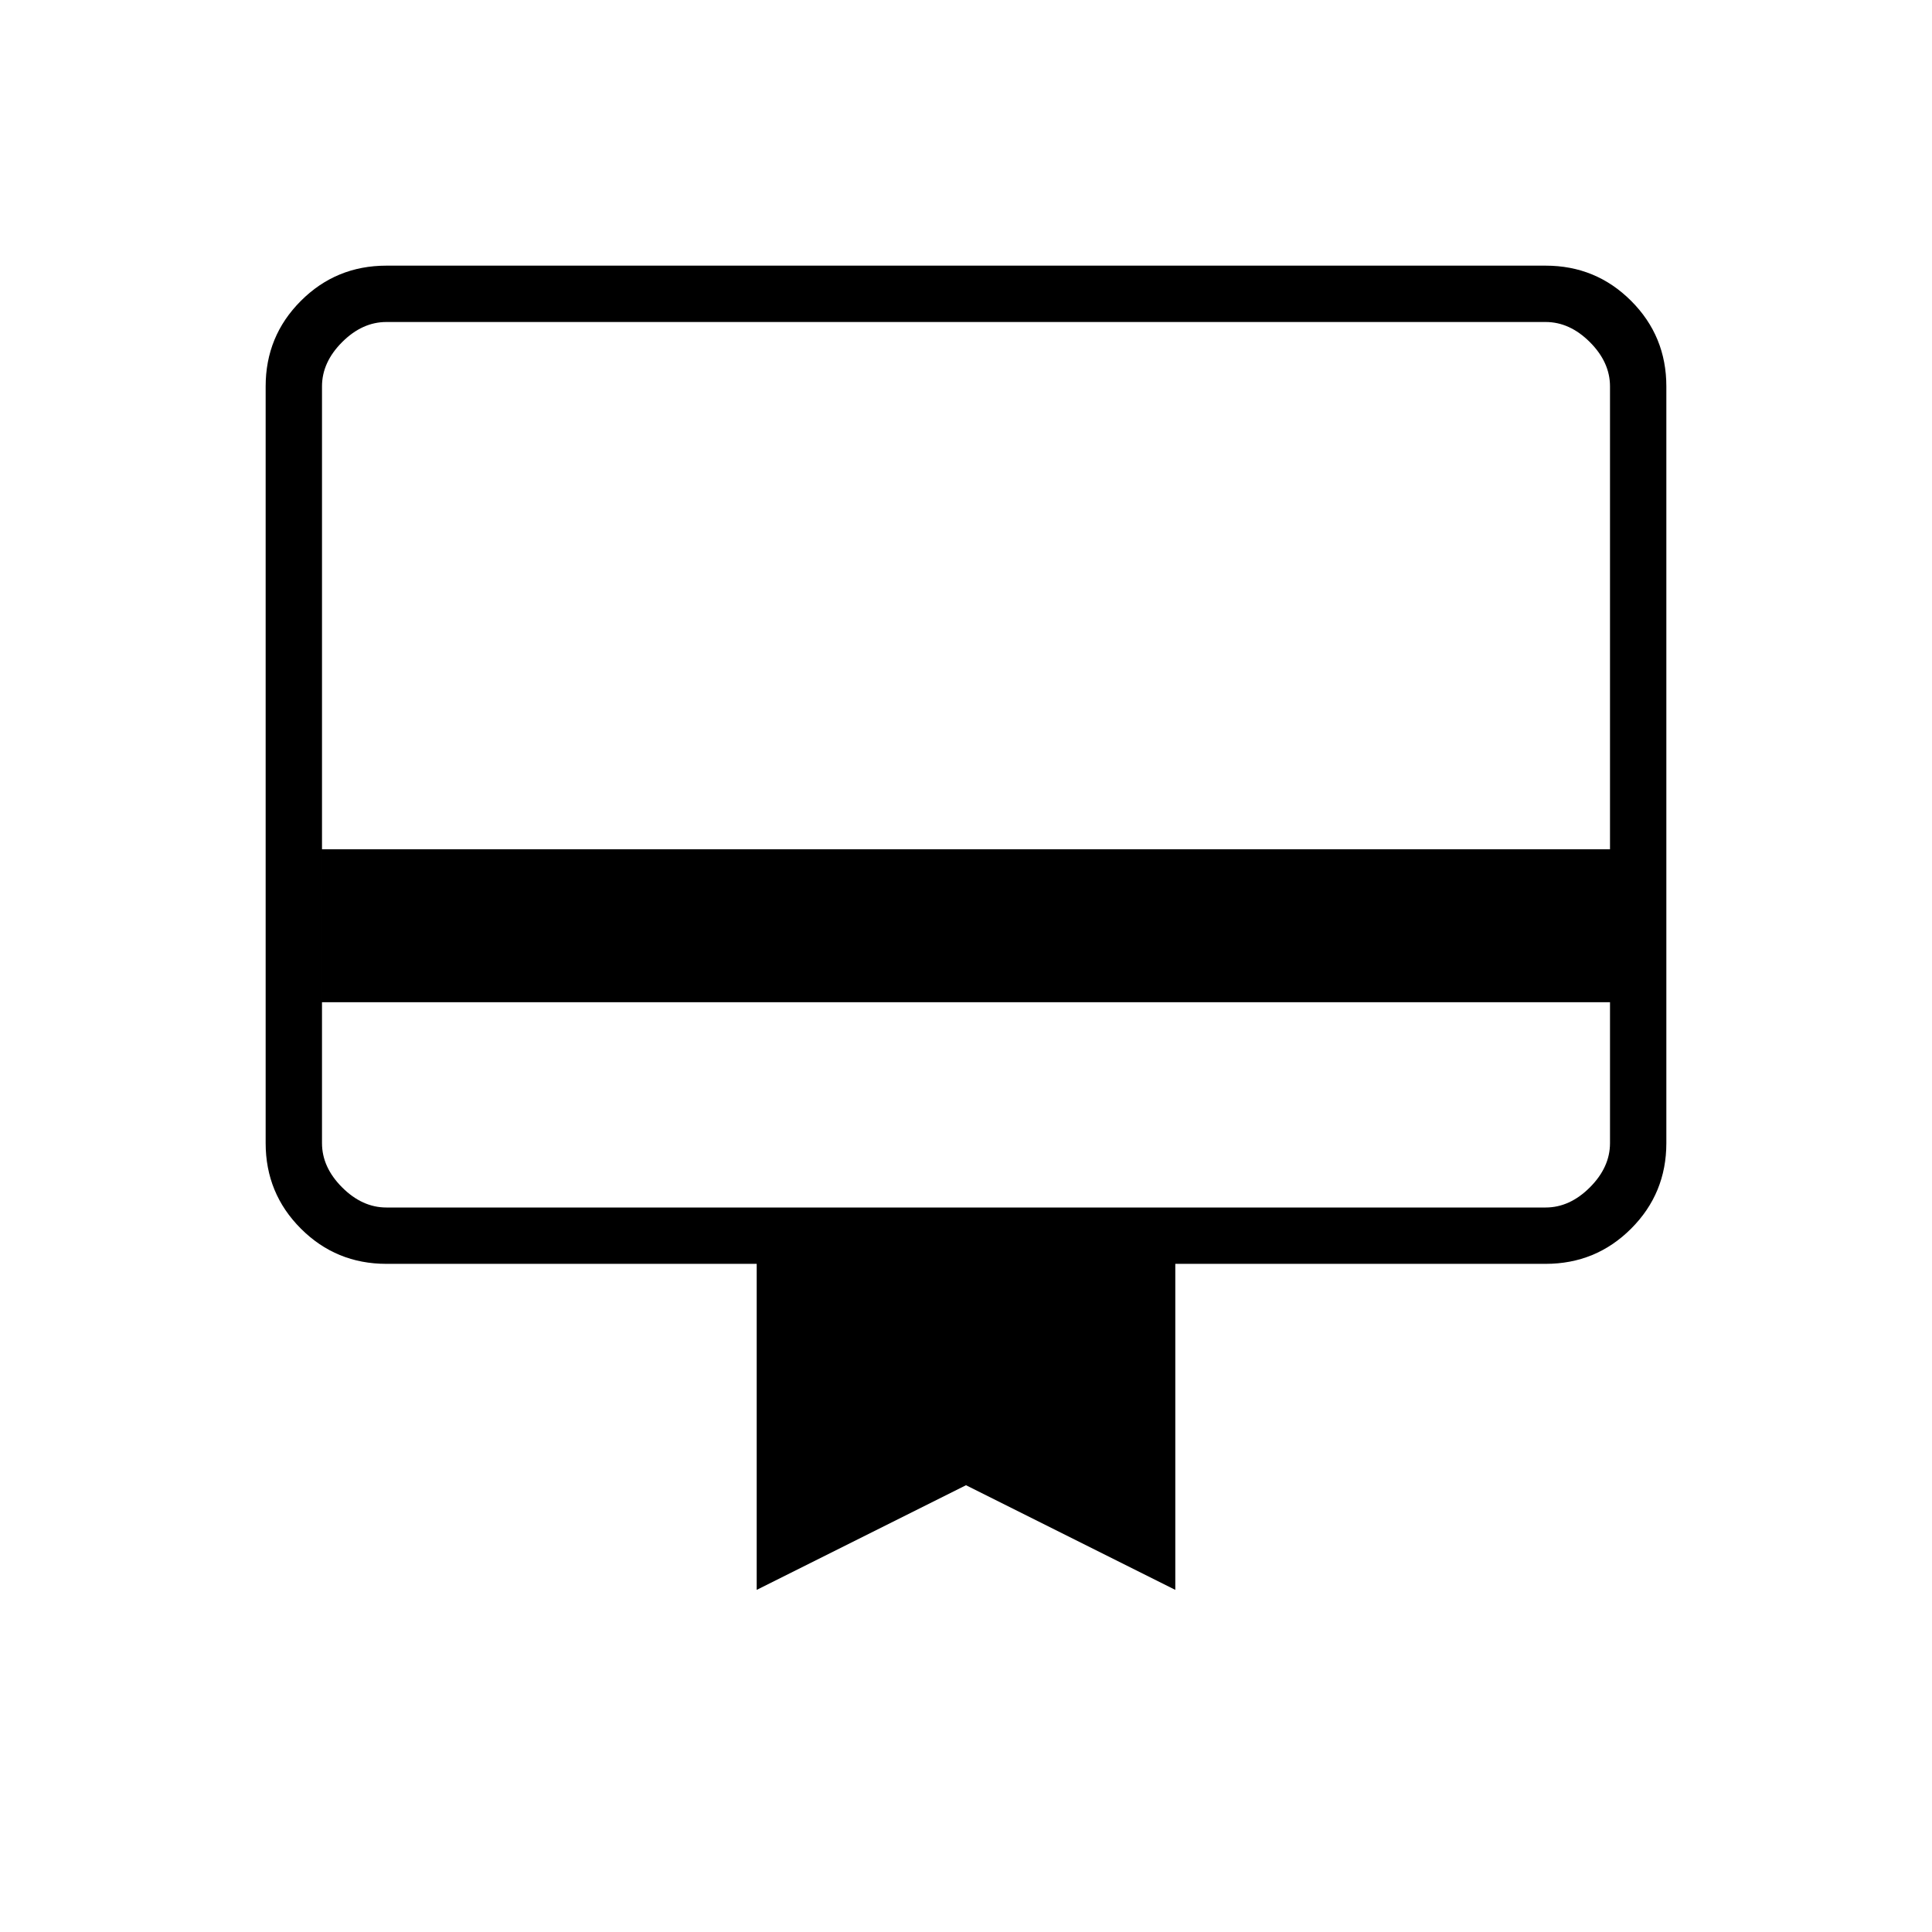 <svg xmlns="http://www.w3.org/2000/svg" height="24px" viewBox="0 -960 960 960" width="24px" fill="#000"><path d="M160-462v70q0 12 10 22t22 10h576q12 0 22-10t10-22v-70H160Zm32-366h576q25 0 42.5 17.5T828-768v376q0 25-17.5 42.5T768-332H584v162l-104-52-104 52v-162H192q-25 0-42.5-17.5T132-392v-376q0-25 17.5-42.5T192-828Zm-32 290h640v-230q0-12-10-22t-22-10H192q-12 0-22 10t-10 22v230Zm0 146v-408h32q-12 0-22 10t-10 22v376q0 12 10 22t22 10h-32v-32Z"/></svg>
